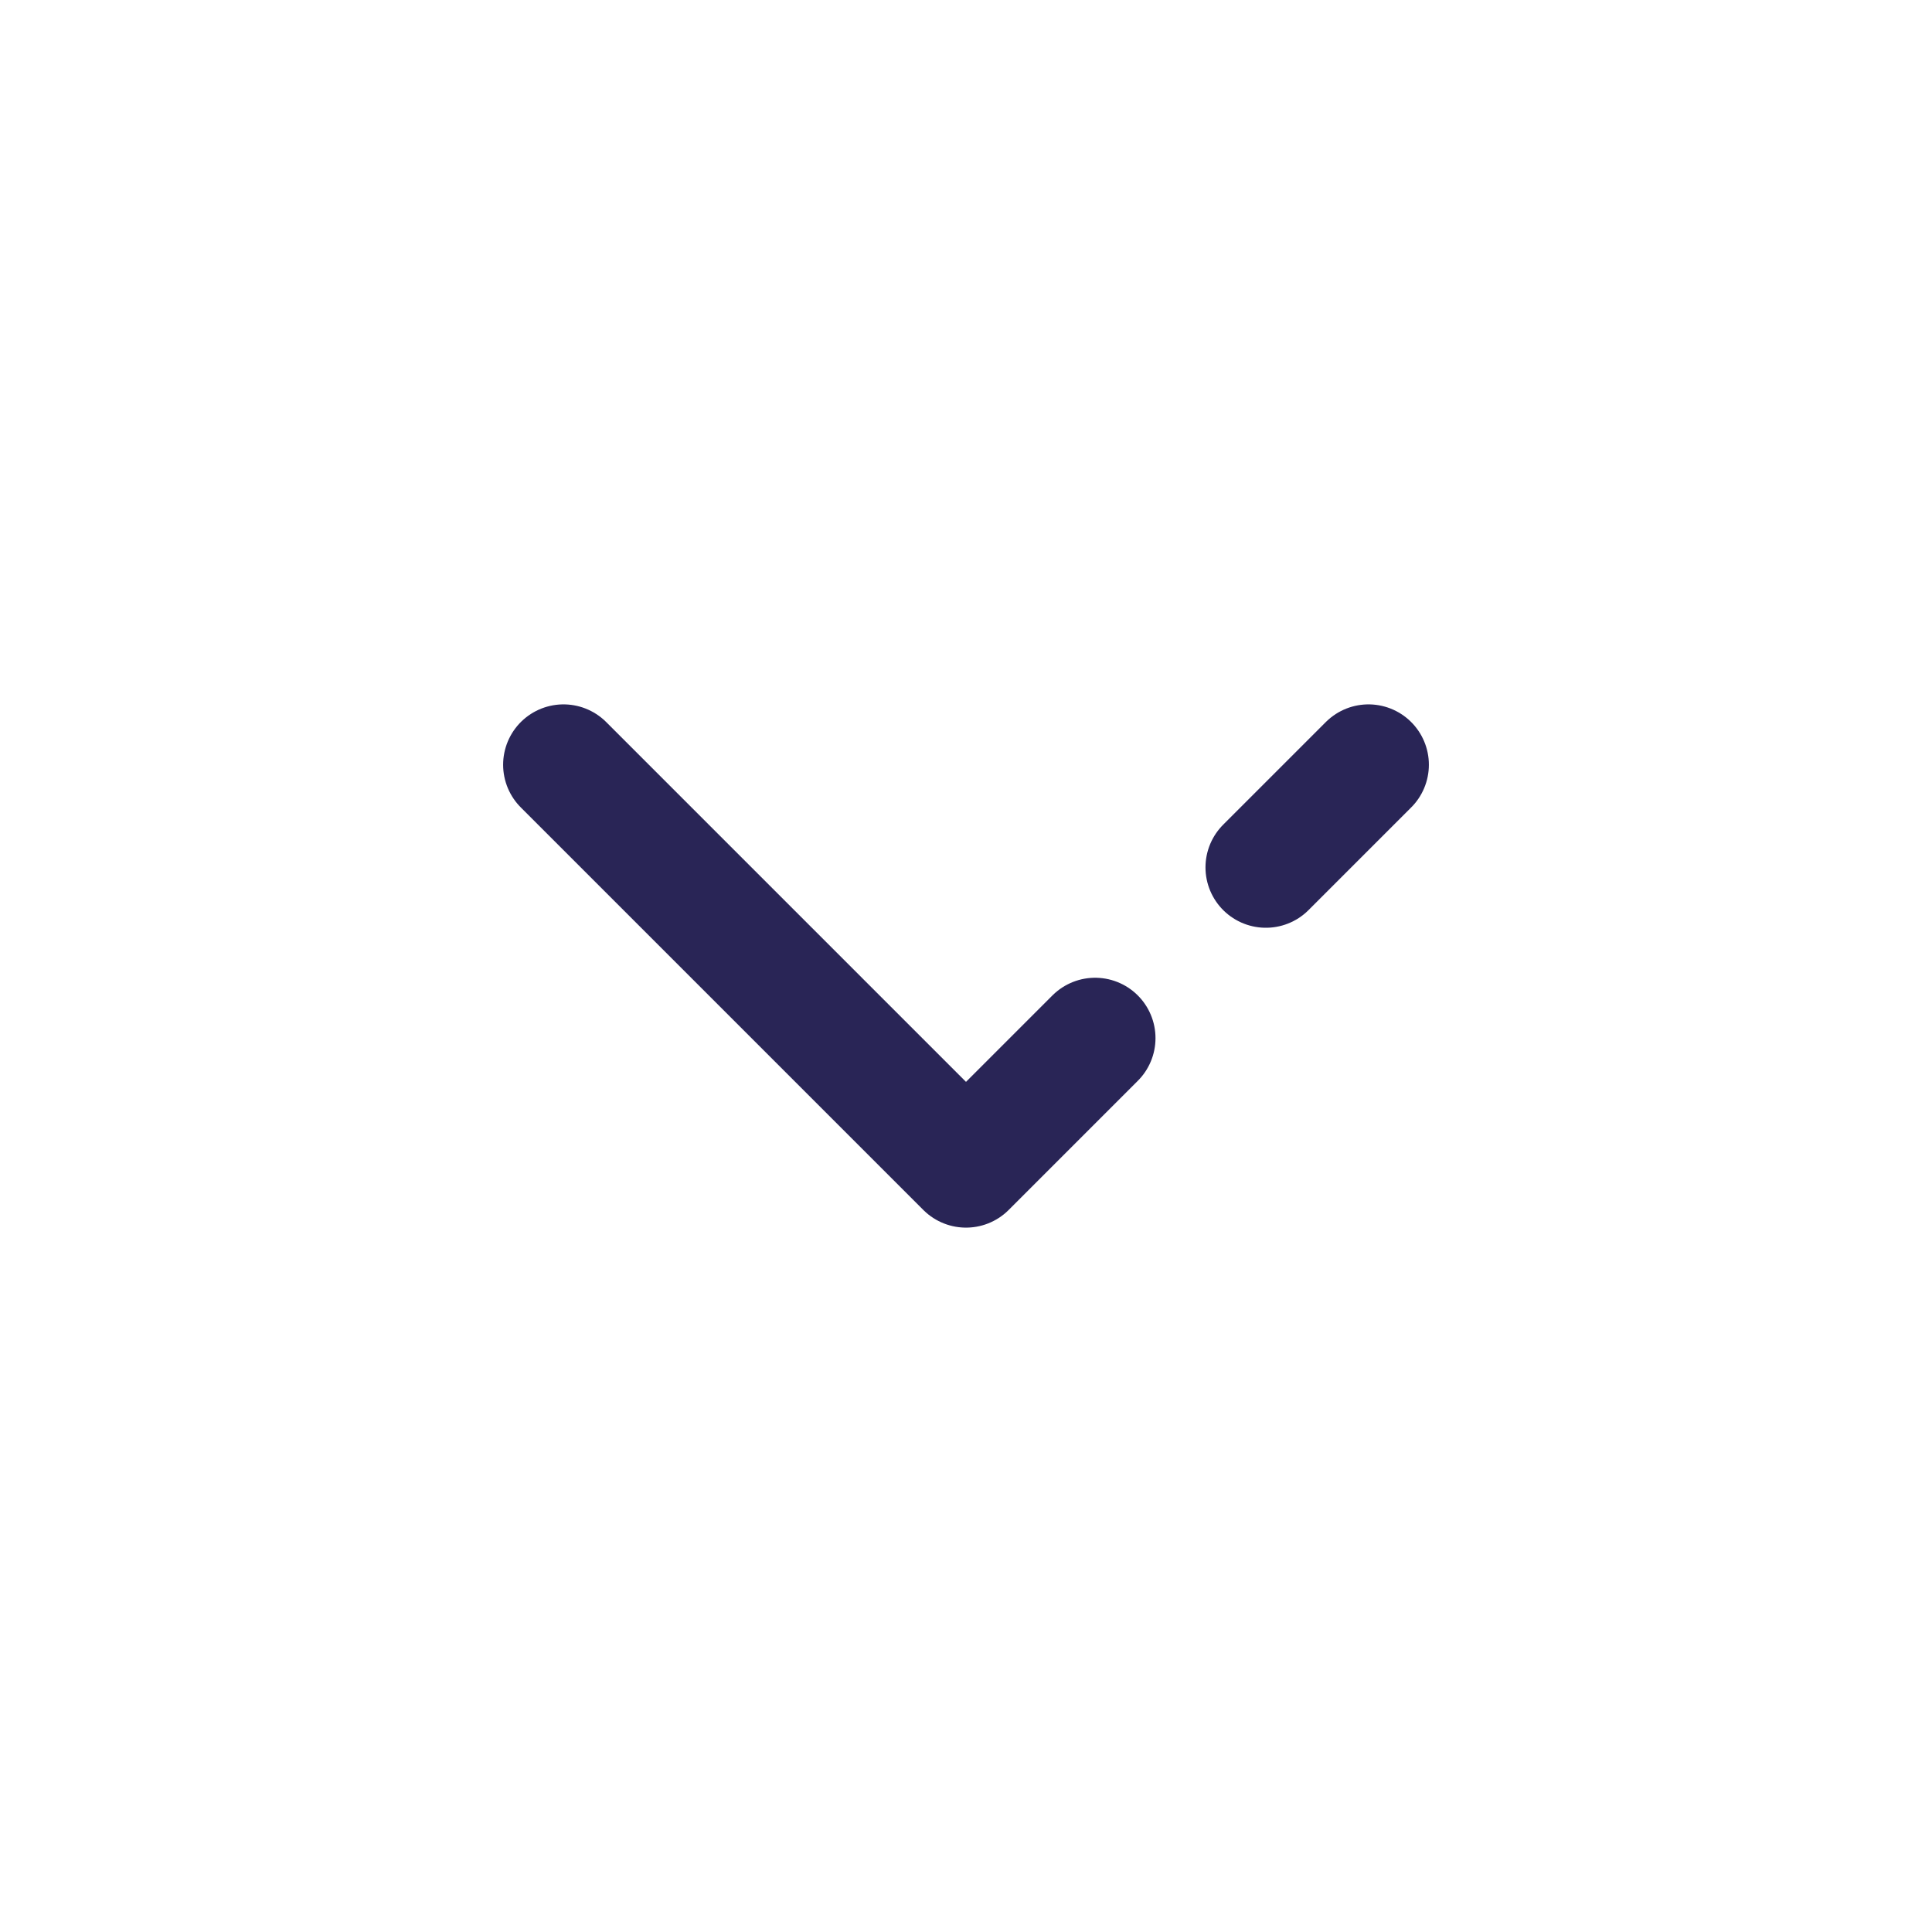 <svg width="24" height="24" viewBox="0 0 24 24" fill="none" xmlns="http://www.w3.org/2000/svg">
<path d="M7 9.5L12 14.5L13.604 12.896M17 9.5L15.725 10.775" stroke="#292556" stroke-width="1.5" stroke-linecap="round" stroke-linejoin="round"/>
</svg>
